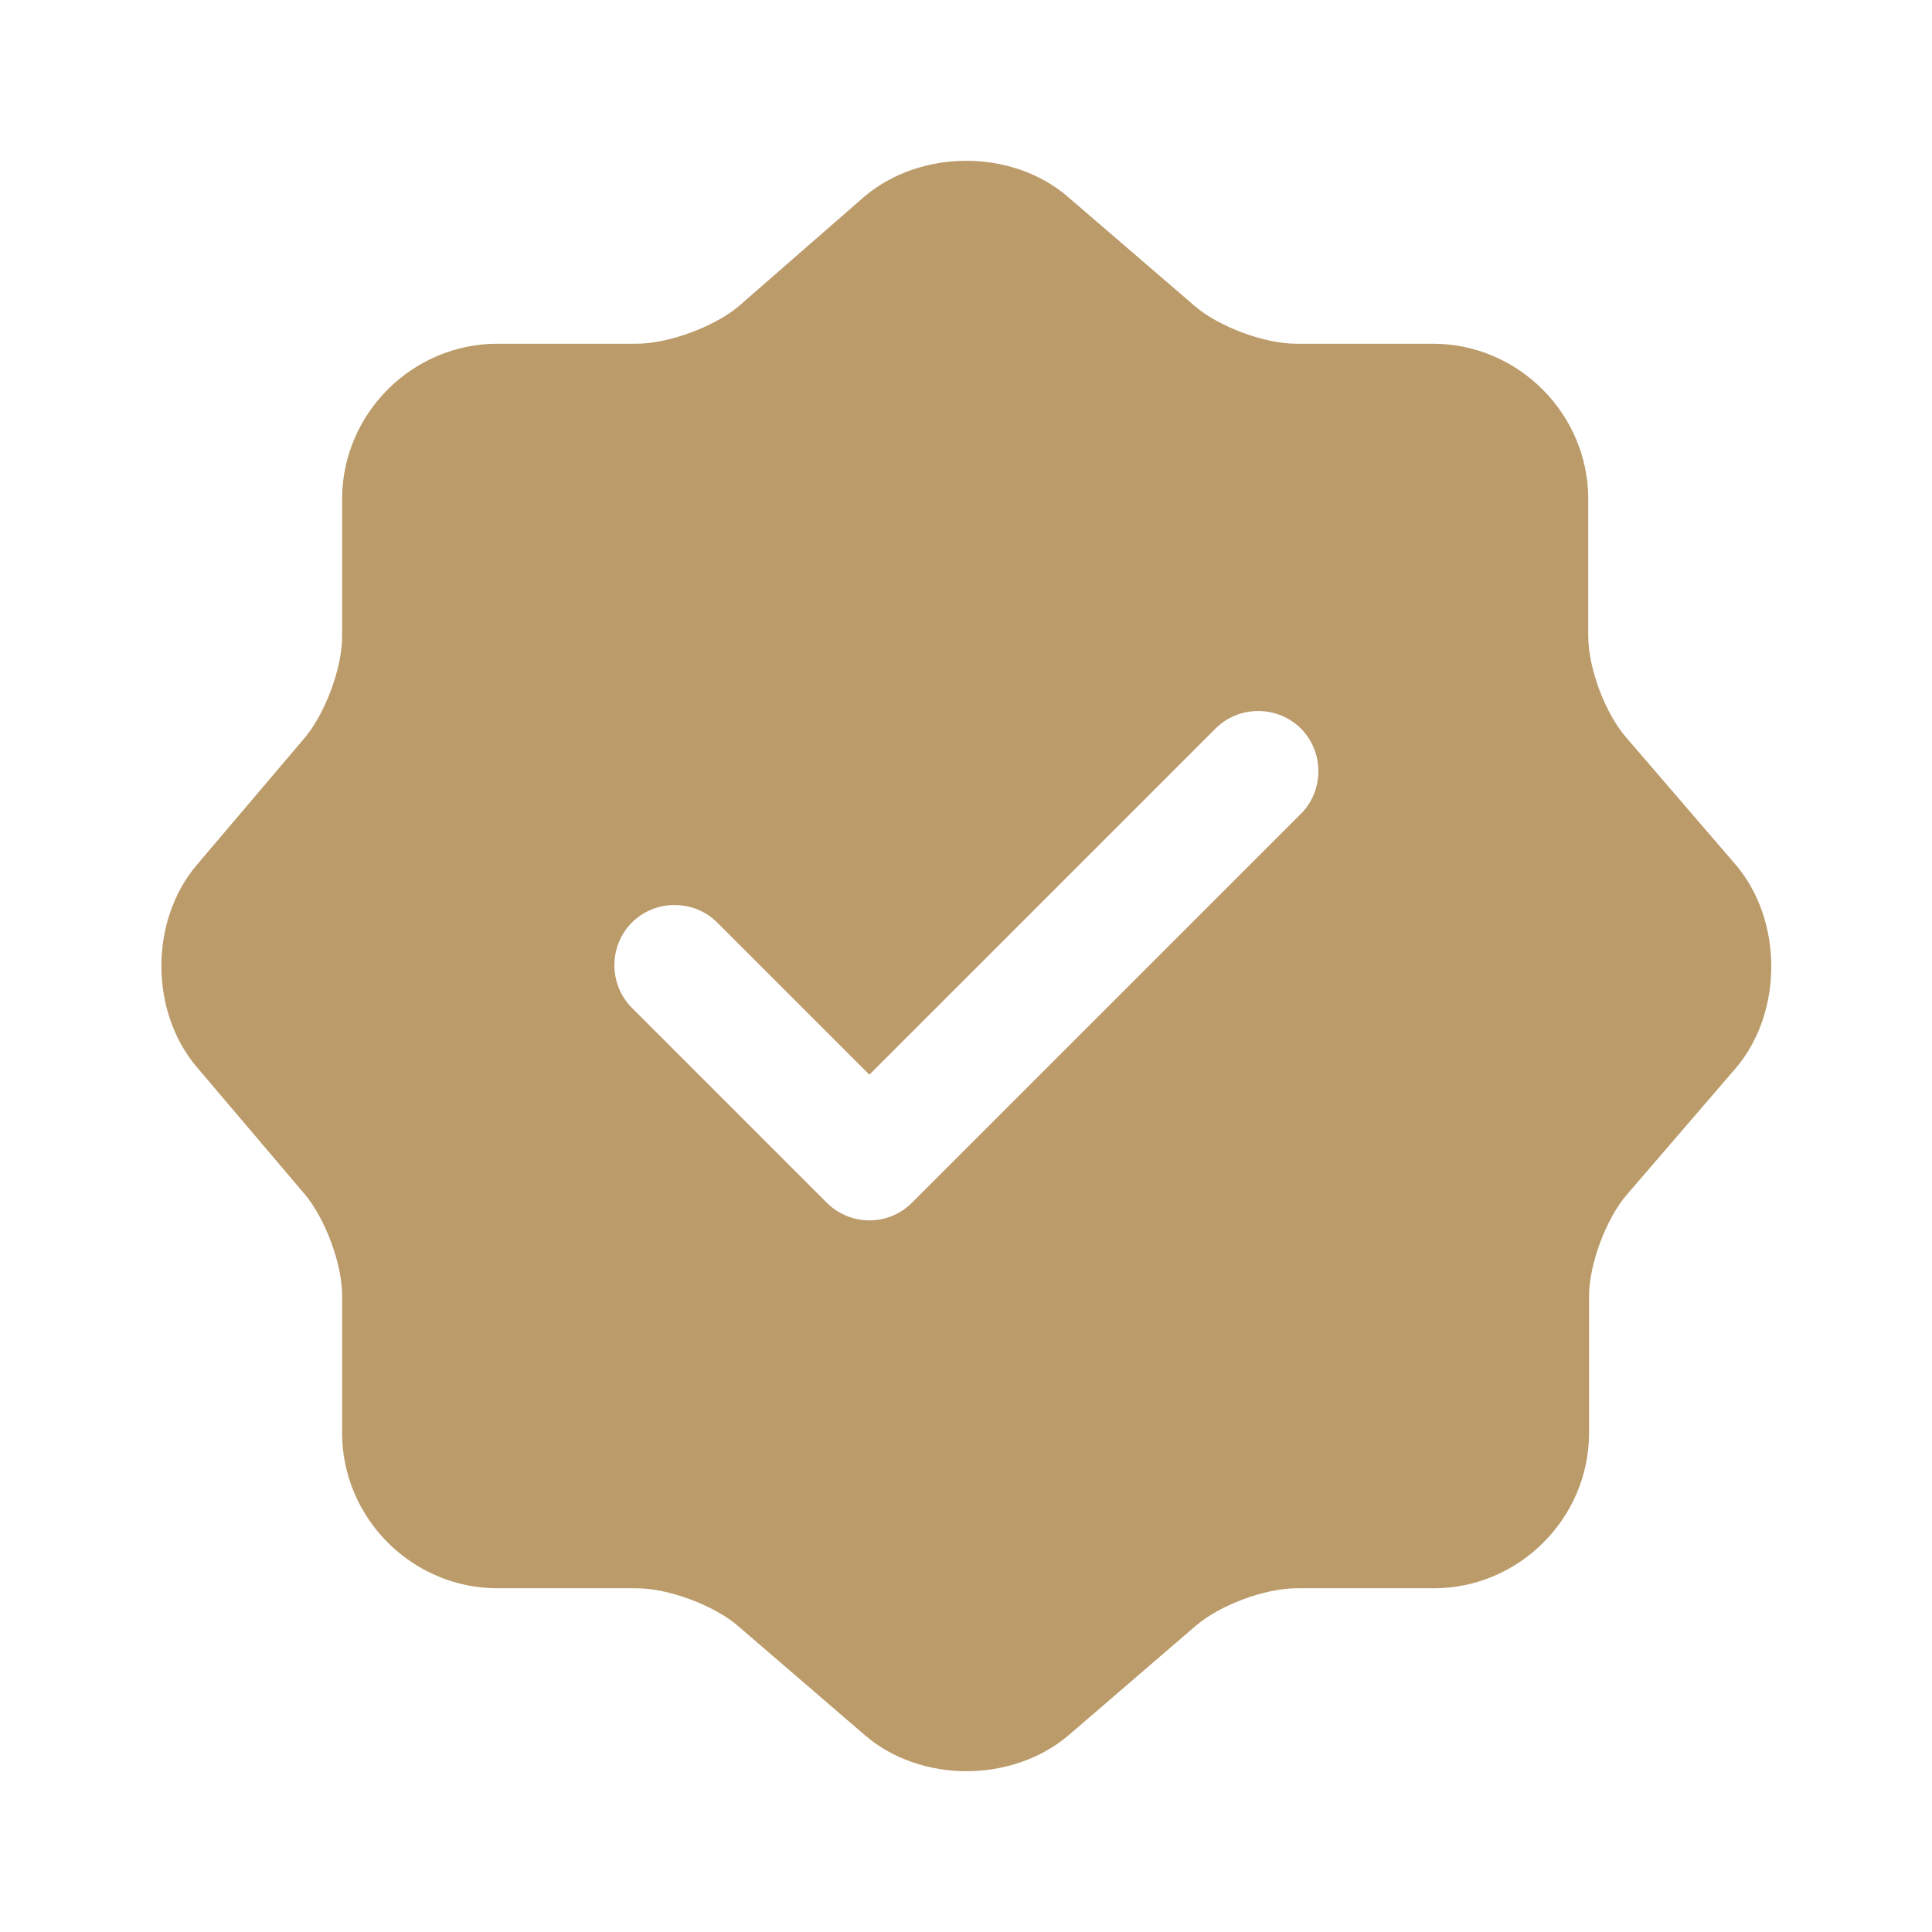 <svg width="130" height="130" viewBox="0 0 130 130" fill="none" xmlns="http://www.w3.org/2000/svg">
<path d="M116.782 58.175L109.416 49.617C108.007 47.992 106.87 44.958 106.87 42.792V33.583C106.87 27.842 102.157 23.129 96.416 23.129H87.207C85.095 23.129 82.007 21.992 80.382 20.583L71.824 13.217C68.087 10.021 61.966 10.021 58.174 13.217L49.67 20.637C48.045 21.992 44.957 23.129 42.845 23.129H33.474C27.732 23.129 23.02 27.842 23.02 33.583V42.846C23.02 44.958 21.882 47.992 20.528 49.617L13.216 58.229C10.074 61.967 10.074 68.033 13.216 71.771L20.528 80.383C21.882 82.008 23.02 85.042 23.02 87.154V96.417C23.02 102.158 27.732 106.871 33.474 106.871H42.845C44.957 106.871 48.045 108.008 49.67 109.417L58.228 116.783C61.966 119.979 68.087 119.979 71.878 116.783L80.436 109.417C82.061 108.008 85.095 106.871 87.261 106.871H96.47C102.211 106.871 106.924 102.158 106.924 96.417V87.208C106.924 85.096 108.061 82.008 109.47 80.383L116.836 71.825C119.978 68.088 119.978 61.913 116.782 58.175ZM87.532 54.763L61.37 80.925C60.611 81.683 59.582 82.117 58.499 82.117C57.416 82.117 56.386 81.683 55.628 80.925L42.52 67.817C40.949 66.246 40.949 63.646 42.52 62.075C44.091 60.504 46.691 60.504 48.261 62.075L58.499 72.312L81.791 49.021C83.362 47.45 85.961 47.45 87.532 49.021C89.103 50.592 89.103 53.192 87.532 54.763Z" fill="#BB9B6A"/>
</svg>
